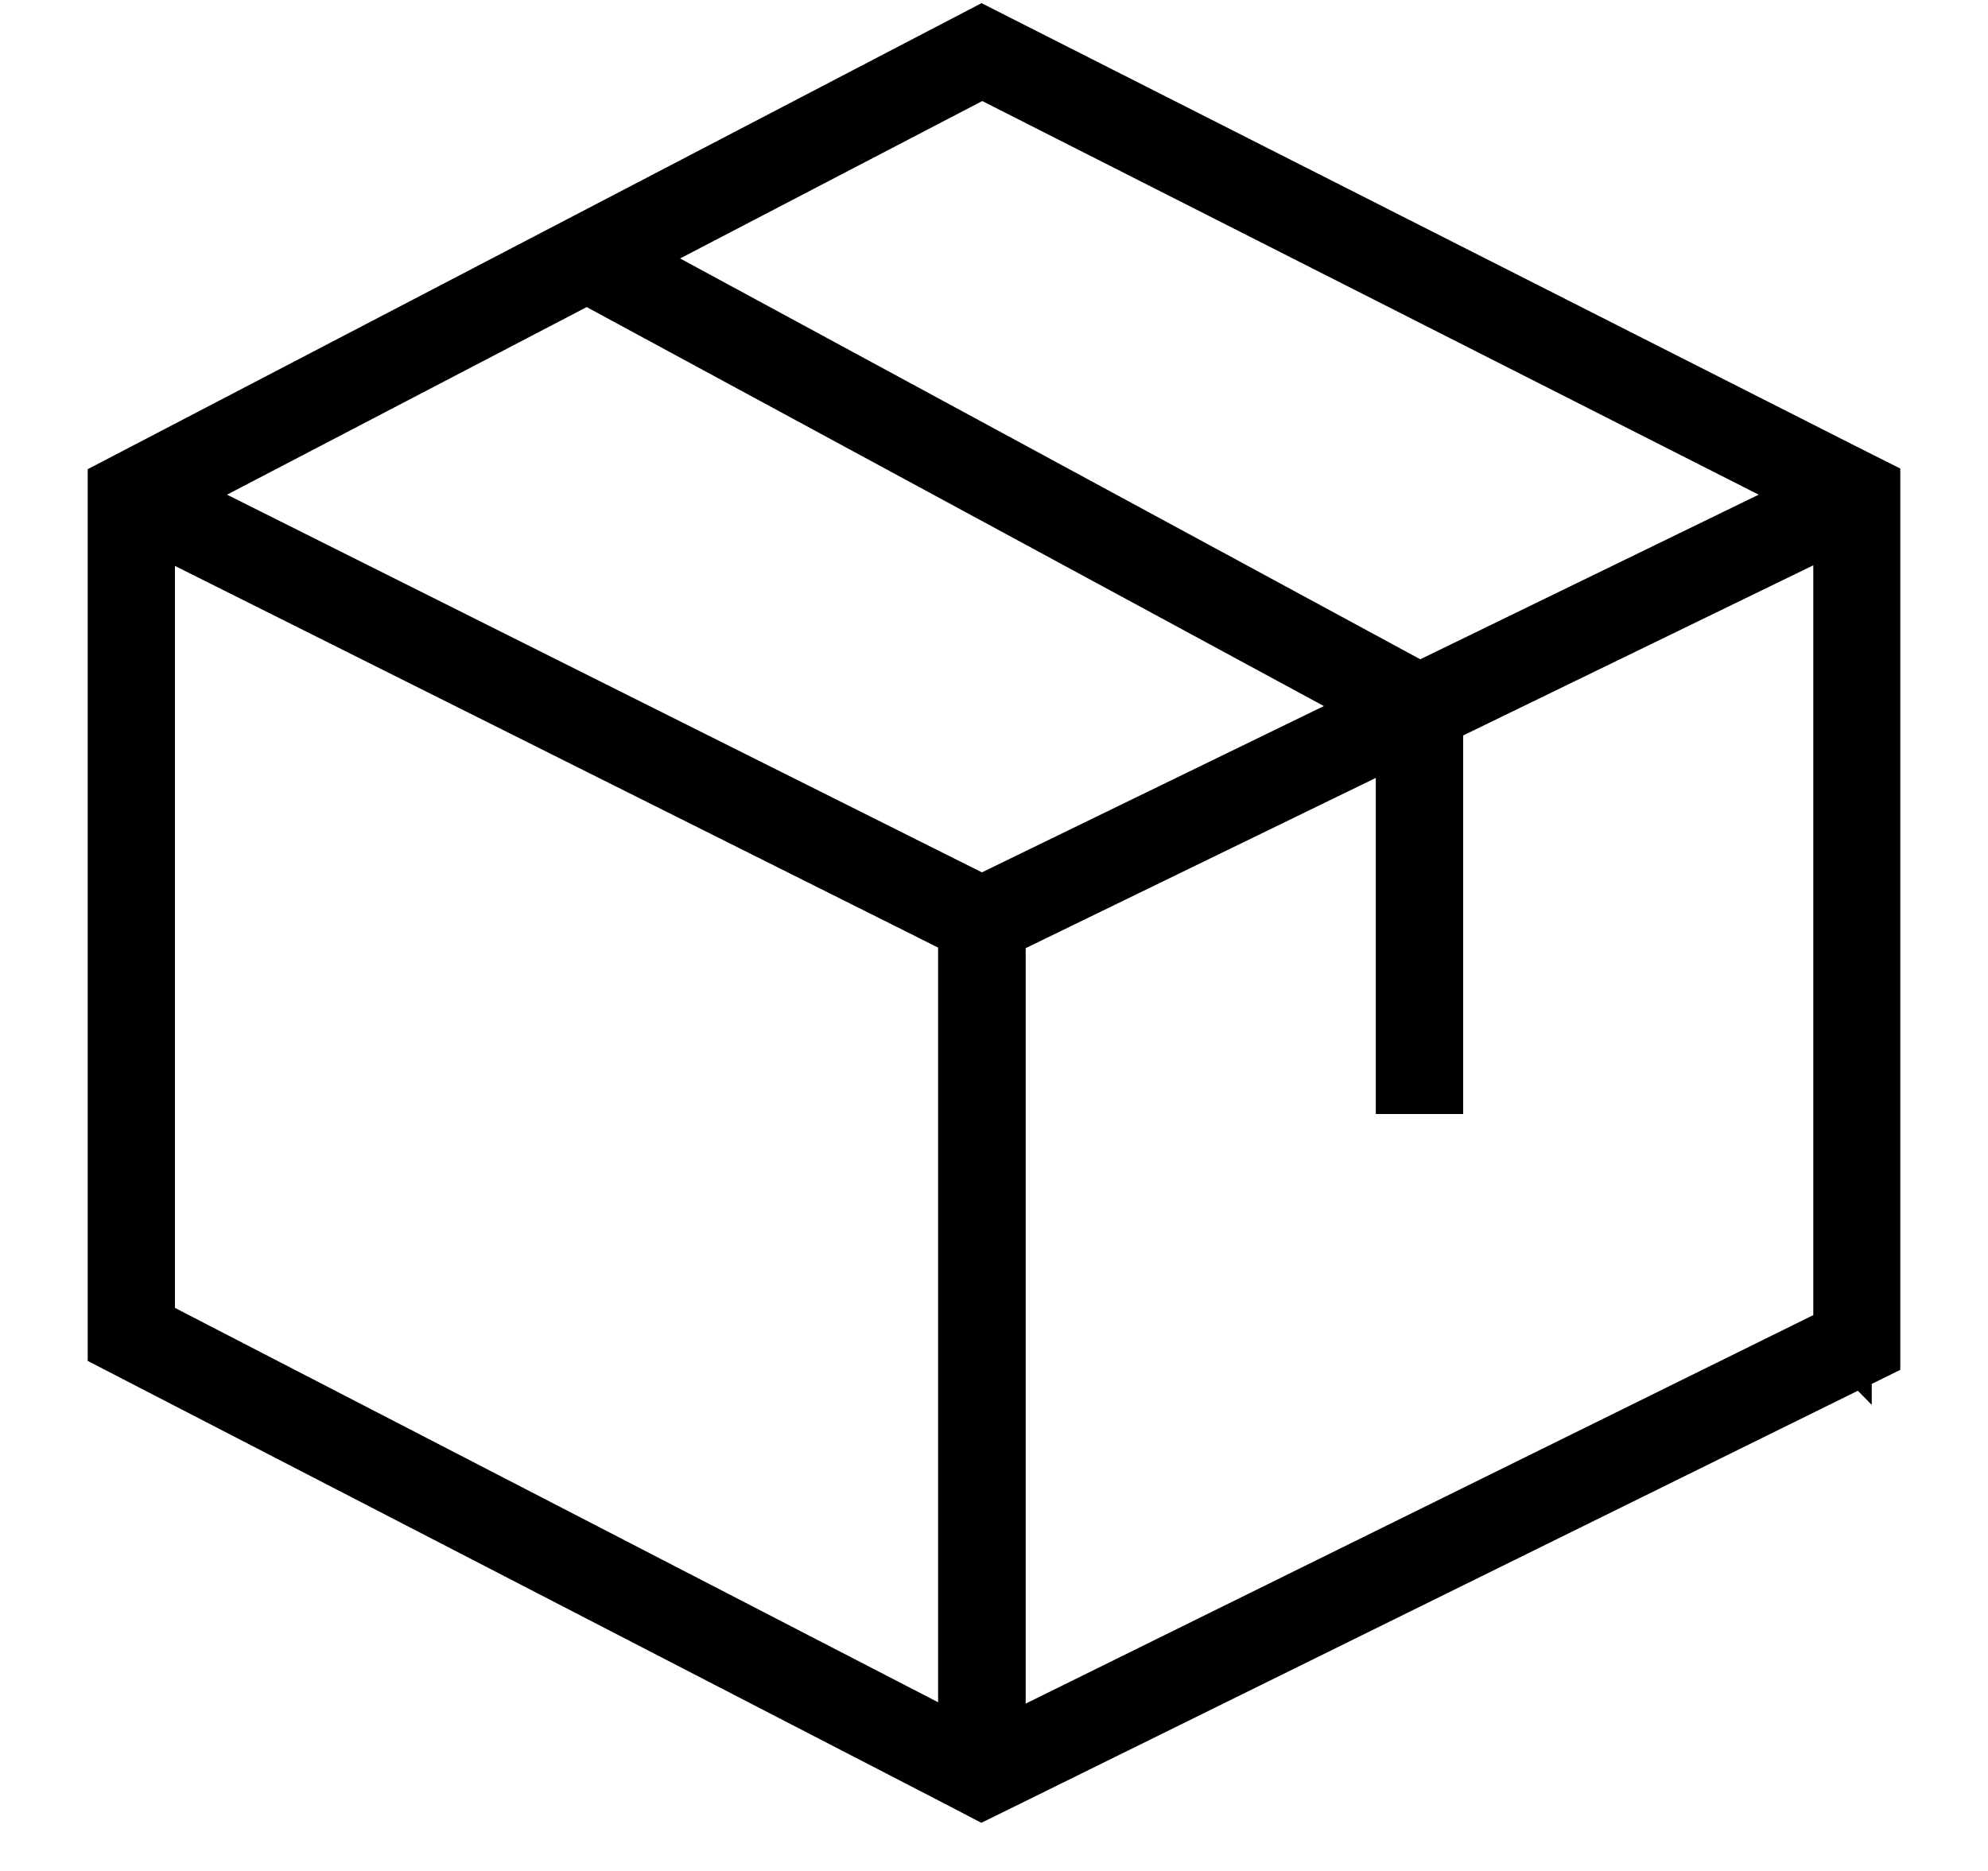 <svg width="17" height="16" viewBox="0 0 17 16" fill="none" xmlns="http://www.w3.org/2000/svg">
<path d="M15.791 4.056L8.395 0.308L1.305 4.005L1 4.164V11.486L8.188 15.2L8.395 15.308L8.615 15.2L16 11.559V4.161L15.791 4.056ZM8.398 0.583L15.601 4.235L12.139 5.919L5.283 2.206L8.398 0.583ZM8.272 14.968L1.246 11.337V4.435L8.272 7.949V14.968ZM1.392 4.235L5.019 2.343L11.868 6.05L8.395 7.739L1.392 4.235ZM15.754 11.403L8.521 14.971V7.952L12.015 6.253V9.277H12.262V6.133L15.756 4.435V11.405L15.754 11.403Z" fill="black" stroke="black" stroke-width="0.5"/>
</svg>
